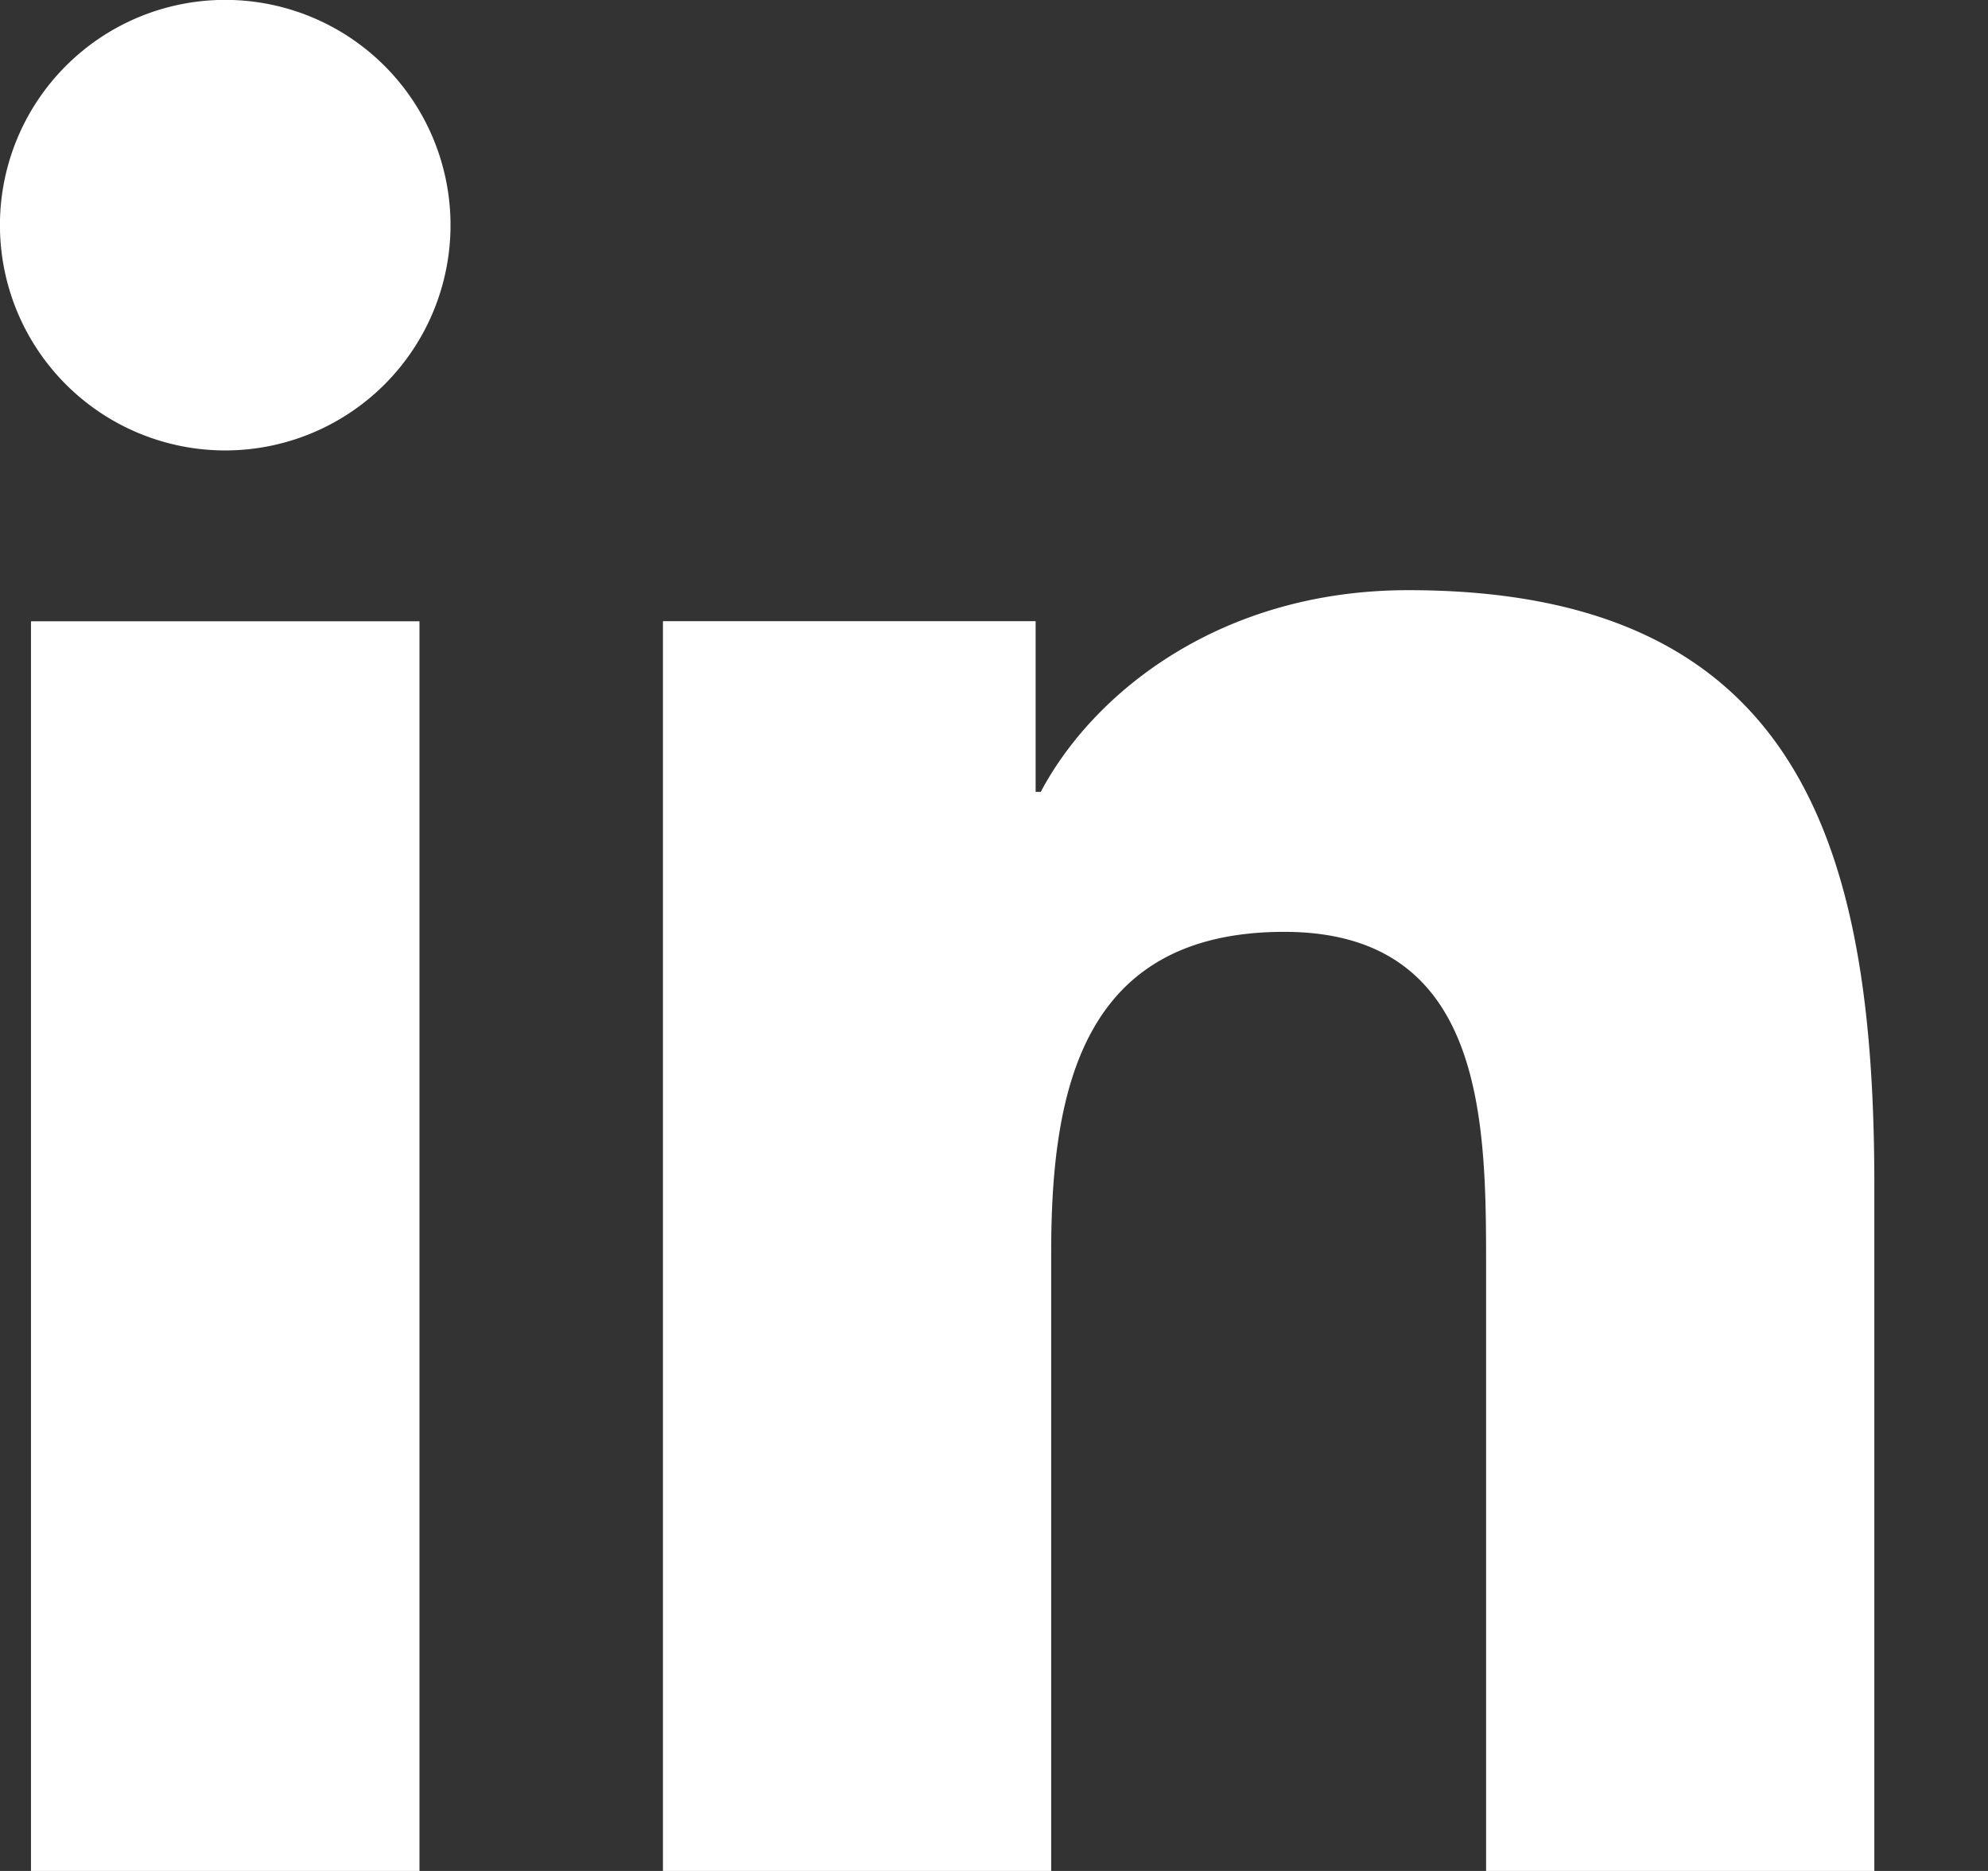 <svg width="17" height="16" viewBox="0 0 17 16" xmlns="http://www.w3.org/2000/svg"><rect x="0" y="0" width="17" height="16" fill="#333333" stroke="none"/><title>icon-linkedin</title><path d="M.265 16V5.313h3.322V16H.265zM1.926 3.852a1.926 1.926 0 1 1 0-3.853 1.926 1.926 0 0 1 0 3.853zM16.028 16h-3.32v-5.197c0-1.24-.022-2.834-1.726-2.834-1.728 0-1.993 1.35-1.993 2.744V16h-3.32V5.312h3.187v1.46H8.9c.444-.84 1.527-1.725 3.143-1.725 3.364 0 3.985 2.213 3.985 5.09V16z" fill="#FFF" fill-rule="evenodd"/></svg>
